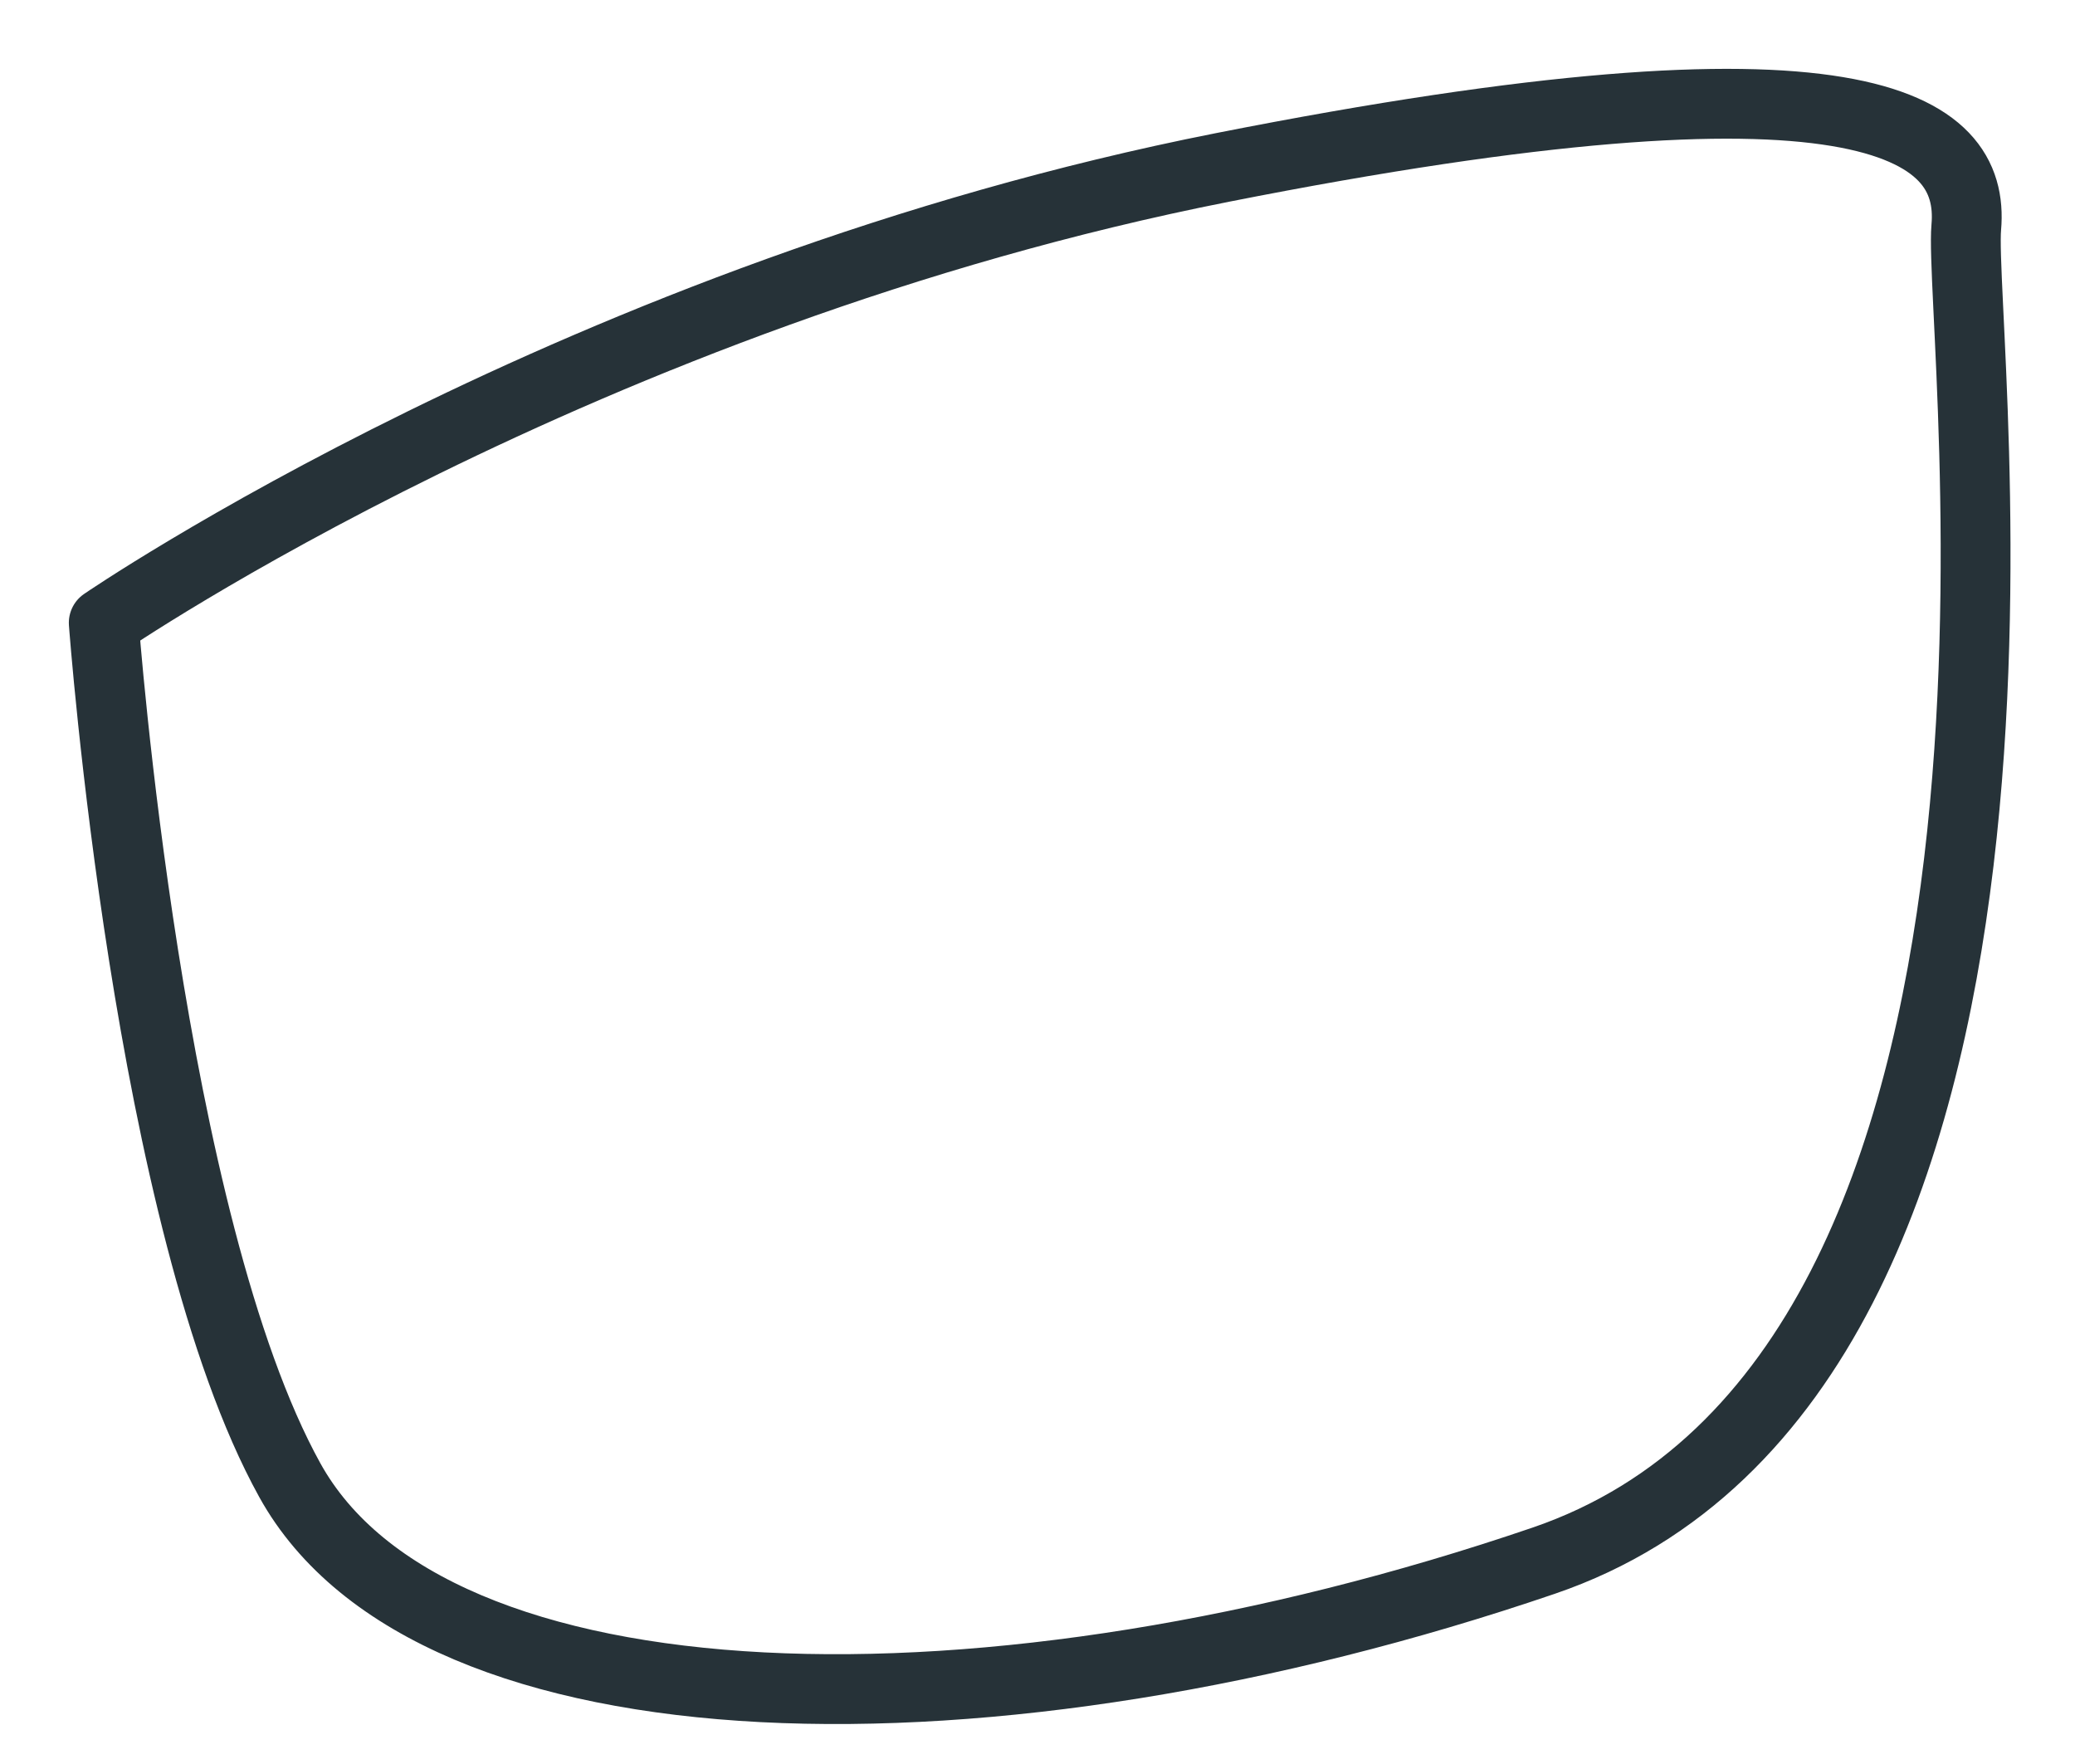 <?xml version="1.0" encoding="utf-8"?>
<svg xmlns="http://www.w3.org/2000/svg" fill="none" height="100%" overflow="visible" preserveAspectRatio="none" style="display: block;" viewBox="0 0 20 17" width="100%">
<path d="M1 6.002C1 6.002 5.626 2.83 11.781 1.614C17.937 0.398 19.04 1.2 18.952 2.191C18.865 3.181 20.206 13.223 14.878 15.041C9.55 16.859 4.159 16.734 2.793 14.264C1.426 11.794 1 6.002 1 6.002Z" id="Vector" stroke="#263238" stroke-linecap="round" stroke-linejoin="round" stroke-miterlimit="10" stroke-width="0.673"/>
</svg>